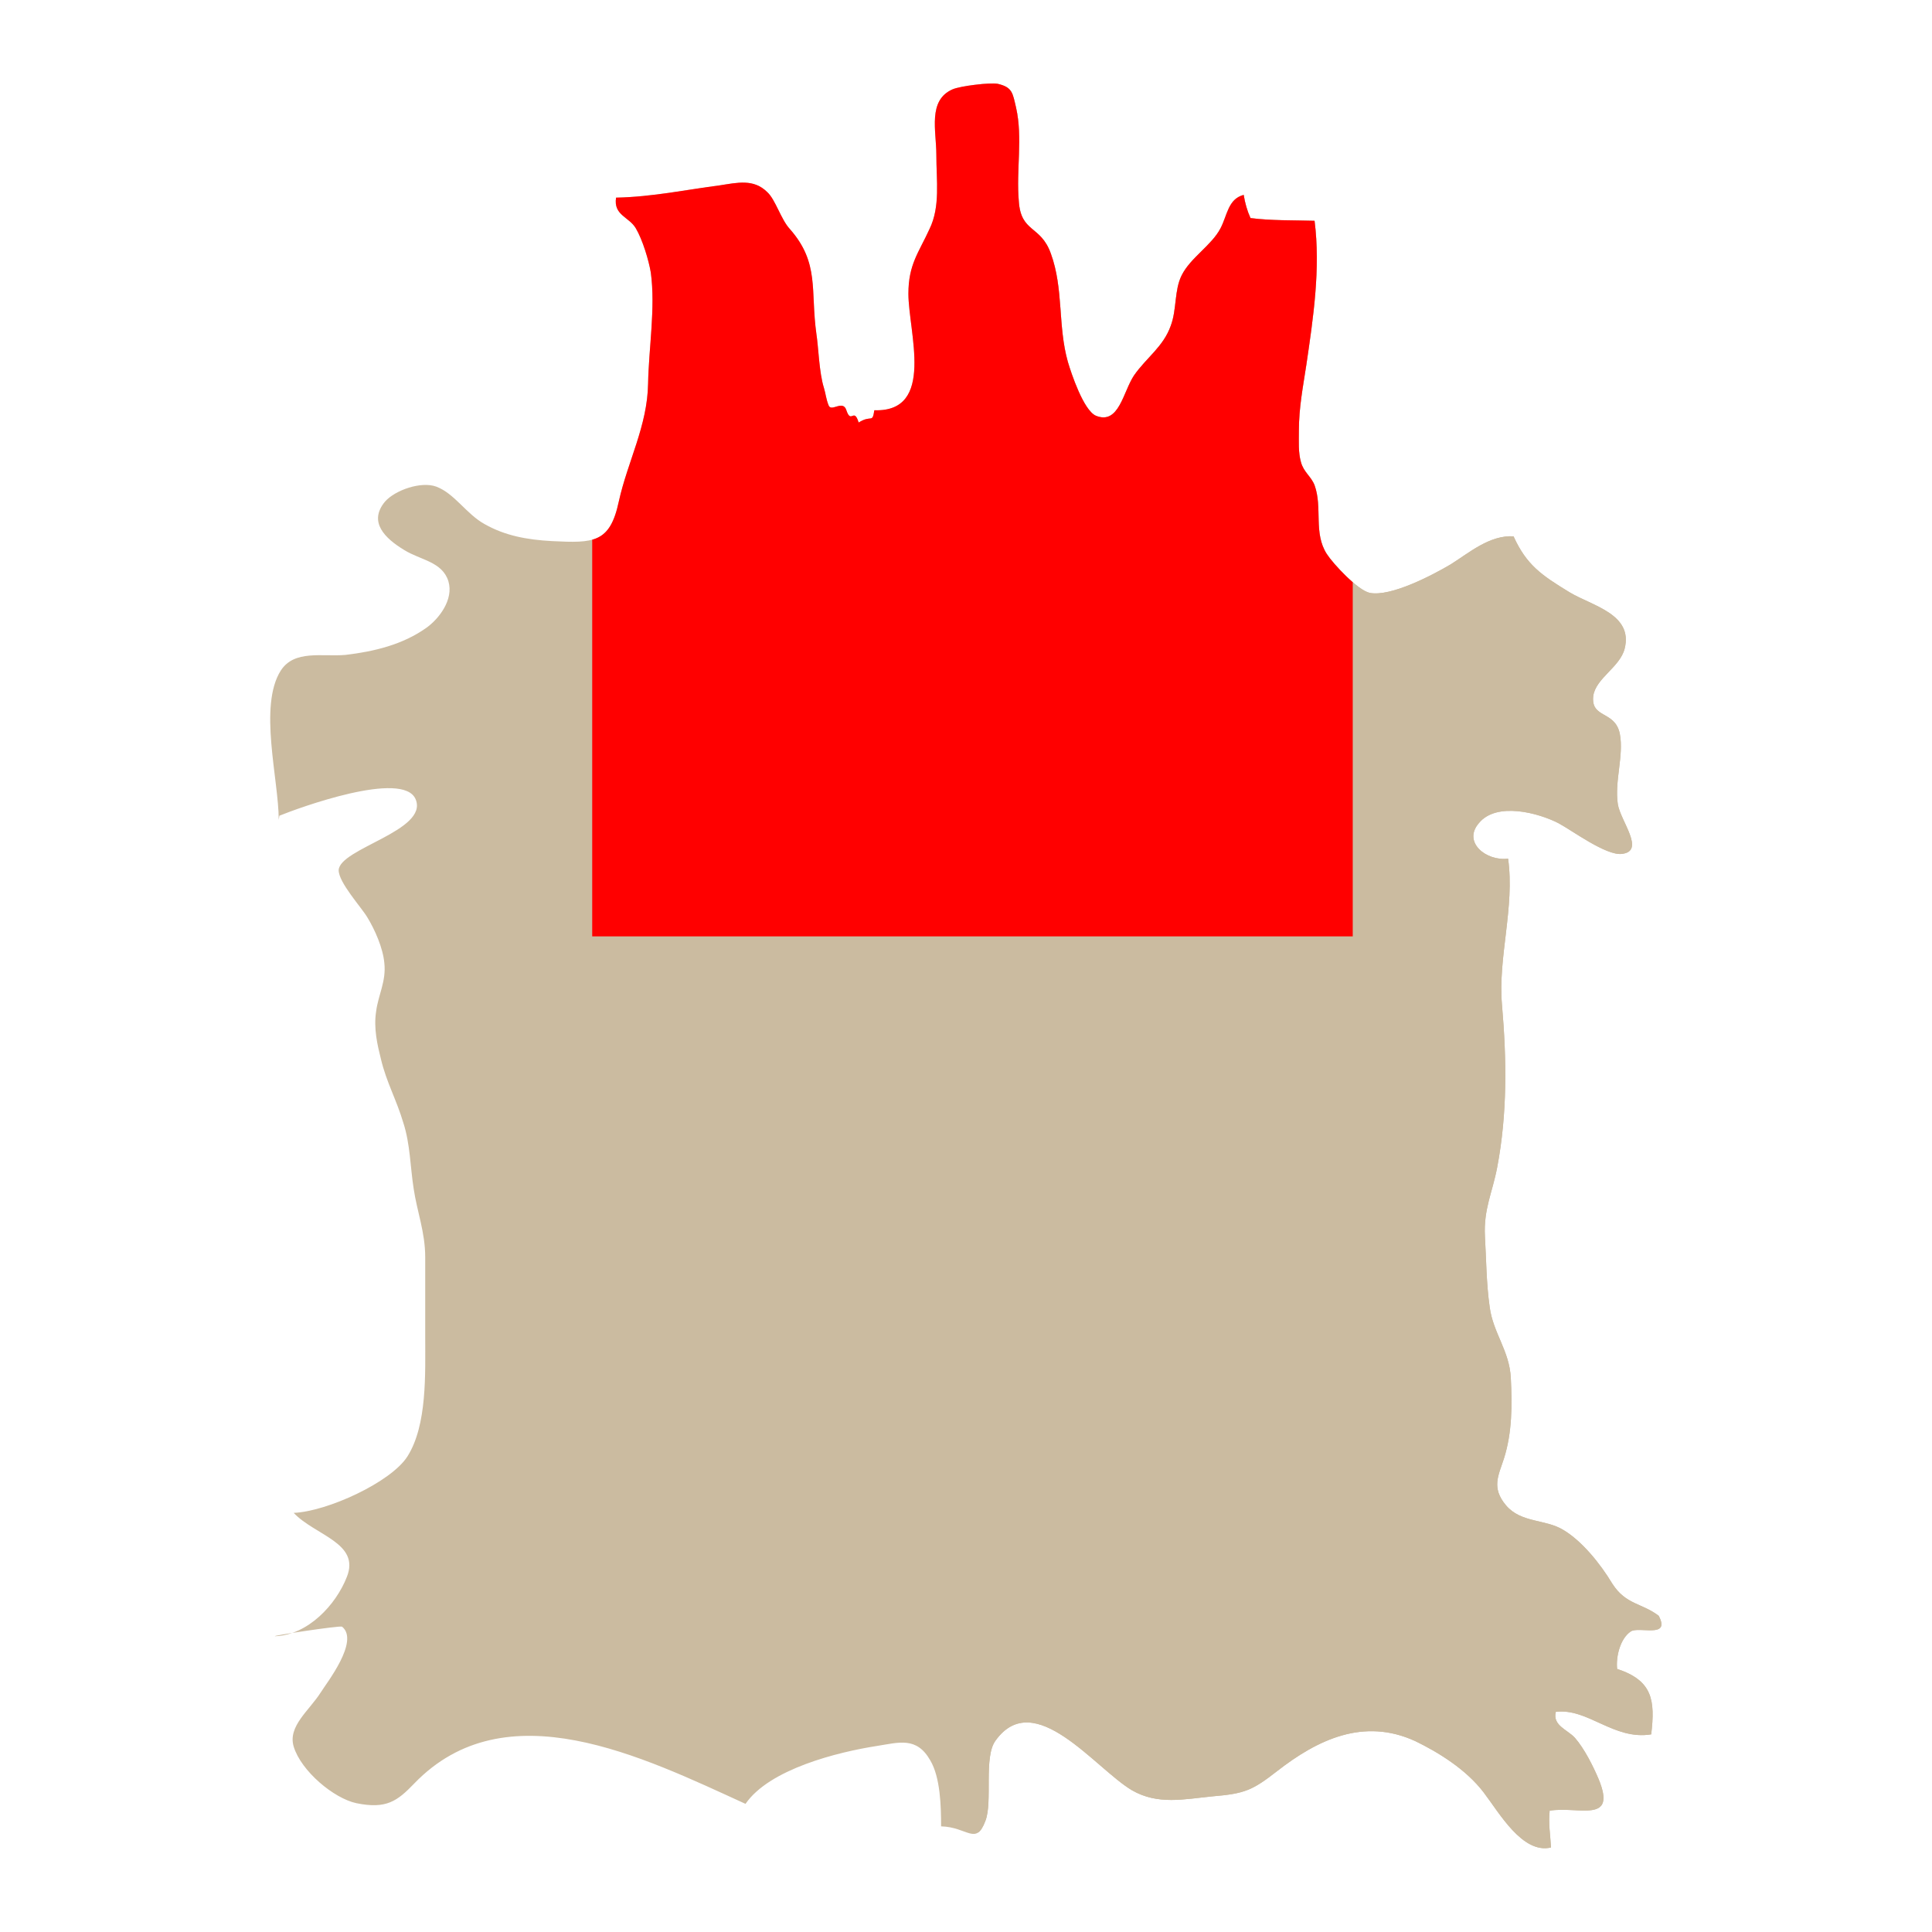 <?xml version="1.0" encoding="utf-8"?>
<!-- Generator: Adobe Illustrator 19.0.0, SVG Export Plug-In . SVG Version: 6.00 Build 0)  -->
<svg version="1.1" id="Livello_1" xmlns="http://www.w3.org/2000/svg" xmlns:xlink="http://www.w3.org/1999/xlink" x="0px" y="0px"
	 viewBox="-155 279.4 283.5 283.5" style="enable-background:new -155 279.4 283.5 283.5;" xml:space="preserve">
<style type="text/css">
	.st0{display:none;}
	.st1{fill:#CBBBA0;}
	.st2{clip-path:url(#SVGID_2_);fill:#CBBBA0;}
	.st3{fill:none;}
	.st4{clip-path:url(#SVGID_4_);fill:#FF0000;}
	.st5{clip-path:url(#SVGID_6_);}
	.st6{clip-path:url(#SVGID_8_);fill:none;}
</style>
<g id="Livello_1_1_" class="st0">
</g>
<g>
	<g id="Pelle">
		<path class="st1" d="M-114.1,399.7c0-5.9-3-16.7,0.3-21.9c2-3.1,6.1-2,9.5-2.3c4.2-0.5,8.4-1.5,11.9-4c1.8-1.3,4-4.1,3.2-6.8
			c-0.9-2.9-4.1-3.1-6.5-4.6c-2.8-1.7-5.3-4.1-2.8-7.1c1.5-1.7,5.3-3,7.5-2.2c2.7,1,4.4,4,7.1,5.5c3,1.7,6.2,2.3,9.9,2.5
			c6.1,0.3,8.5,0.3,9.8-5.8c1.3-5.9,4.2-11.1,4.3-17.3c0.1-5.3,1.1-11.1,0.4-16.3c-0.3-1.8-1.2-4.8-2.2-6.5c-1-1.7-3.3-1.9-2.9-4.5
			c5.3-0.1,10.5-1.2,15.2-1.8c2.6-0.4,5-1,7,1c1.2,1.1,2,4,3.3,5.4c4.4,5,3,9,3.9,15.4c0.3,1.9,0.4,5.7,1.1,7.9
			c0.3,1,0.3,1.6,0.7,2.6s2.1-0.9,2.6,0.7c0.7,2.1,1.1-0.5,1.8,1.8c1.9-1.2,2,0.2,2.3-1.8c9,0.3,5-11.5,5-17.1c0-4.3,1.5-6,3.1-9.5
			c1.6-3.3,1-7.1,1-10.9c0-3.5-1.3-8,2.4-9.6c1.2-0.5,5.4-1,6.6-0.8c2.2,0.5,2.2,1.4,2.7,3.5c1,4.4,0,9.2,0.4,13.7
			c0.3,4.7,3.2,3.5,4.7,7.7c1.9,5.2,1,10.6,2.5,15.9c0.5,1.7,2.3,7.1,4.1,7.9c3.4,1.4,4-3.5,5.6-5.9c1.8-2.6,4.3-4.2,5.4-7.3
			c0.9-2.4,0.5-5.2,1.6-7.4c1.3-2.6,4.4-4.4,5.7-6.9c1-1.9,1.1-4.3,3.4-4.9c0.2,1.2,0.5,2.3,1,3.4c3.1,0.4,6.2,0.3,9.4,0.4
			c0.9,7-0.2,14.3-1.2,21.1c-0.5,3.3-1.1,6.3-1.1,9.7c0,1.6-0.1,3.2,0.3,4.6c0.4,1.5,1.5,2.1,2,3.4c1.2,3.3-0.2,7,1.8,10.1
			c0.9,1.4,4.5,5.3,6.3,5.7c3.1,0.6,9.2-2.6,11.9-4.2c2.7-1.7,5.7-4.3,9.2-4.1c1.9,4.2,4.1,5.7,8.2,8.2c3.3,2,9.4,3.2,8.1,8.3
			c-0.7,2.7-4.2,4.3-4.6,6.9c-0.4,3.4,3.2,2.1,3.9,5.6c0.6,3.2-0.8,6.9-0.3,10.3c0.4,2.5,4.1,6.9,0.6,7.3c-2.3,0.3-7.4-3.5-9.3-4.5
			c-2.9-1.5-9.1-3.2-11.7,0c-2.4,2.8,1.1,5.6,4.3,5.2c1,7.1-1.5,14.5-0.9,21.4c0.7,8.1,0.8,16-0.7,23.9c-0.7,3.7-2,6.1-1.8,10.1
			c0.2,3.4,0.2,6.9,0.7,10.4c0.5,3.8,2.9,6.4,3.1,10.4s0.2,8-1,11.8c-0.8,2.5-1.9,4.3,0.3,6.9c2.2,2.6,5.8,2,8.4,3.6
			c2.7,1.6,5.4,4.9,7.2,7.9c2,3.1,4.3,2.8,6.8,4.7c1.8,3.4-2.9,1.5-4.1,2.3c-1.5,1-2.2,3.6-2,5.5c5.2,1.7,5.6,4.6,5,9.6
			c-5.5,0.9-9.3-3.9-14-3.3c-0.5,2,1.7,2.6,2.8,3.8c1.4,1.6,2.7,4.2,3.5,6.1c2.7,6.6-3,3.9-7.2,4.6c-0.2,1.9,0.1,3.6,0.2,5.4
			c-4.2,1-7.6-5.1-9.9-8.1c-2.6-3.4-6.7-5.9-10-7.5c-7.6-3.5-14.4-0.2-20.3,4.4c-3.6,2.8-4.7,3.3-9.5,3.7c-4.1,0.4-8,1.3-11.8-0.9
			c-5.4-3.2-14.3-15.2-20-7.3c-1.8,2.4-0.4,9-1.5,11.8c-1.4,3.7-2.6,0.9-6.5,0.8c0-2.9-0.1-7.2-1.6-9.7c-2-3.5-4.6-2.6-7.8-2.1
			c-5.8,0.9-15.8,3.4-19.3,8.5c-15.1-6.9-35.2-16.9-48.6-3c-2.5,2.6-4.1,3.8-8.5,2.9c-3.3-0.7-8.1-4.7-9.2-8.3c-0.9-3,2.3-5.3,4-8
			c0.8-1.3,5.7-7.5,3.1-9.6c-0.3-0.2-10.8,1.4-9.8,1.4c4.8-0.2,8.9-4.6,10.5-8.7c2-5-4.7-6.1-7.8-9.4c4.9-0.2,14.3-4.5,16.7-8.3
			c2.9-4.6,2.6-12.1,2.6-17.6c0-3.9,0-7.8,0-11.6c0-3.7-1.2-6.7-1.7-10.1c-0.5-3.2-0.5-6.5-1.5-9.6c-1-3.4-2.5-6-3.3-9.4
			c-0.5-2-1.1-4.5-0.7-7c0.3-2.4,1.5-4.4,1.2-7.1c-0.2-2.2-1.4-4.9-2.5-6.7c-0.9-1.5-4.2-5.1-4.2-6.9c0.1-3.2,13.2-5.8,11.3-10.4
			c-1.8-4.4-17.3,1.3-20,2.4"/>
	</g>
	<g>
		<g>
			<g>
				<g>
					<defs>
						<path id="SVGID_1_" d="M-114.1,399.7c0-5.9-3-16.7,0.3-21.9c2-3.1,6.1-2,9.5-2.3c4.2-0.5,8.4-1.5,11.9-4
							c1.8-1.3,4-4.1,3.2-6.8c-0.9-2.9-4.1-3.1-6.5-4.6c-2.8-1.7-5.3-4.1-2.8-7.1c1.5-1.7,5.3-3,7.5-2.2c2.7,1,4.4,4,7.1,5.5
							c3,1.7,6.2,2.3,9.9,2.5c6.1,0.3,8.5,0.3,9.8-5.8c1.3-5.9,4.2-11.1,4.3-17.3c0.1-5.3,1.1-11.1,0.4-16.3
							c-0.3-1.8-1.2-4.8-2.2-6.5c-1-1.7-3.3-1.9-2.9-4.5c5.3-0.1,10.5-1.2,15.2-1.8c2.6-0.4,5-1,7,1c1.2,1.1,2,4,3.3,5.4
							c4.4,5,3,9,3.9,15.4c0.3,1.9,0.4,5.7,1.1,7.9c0.3,1,0.3,1.6,0.7,2.6s2.1-0.9,2.6,0.7c0.7,2.1,1.1-0.5,1.8,1.8
							c1.9-1.2,2,0.2,2.3-1.8c9,0.3,5-11.5,5-17.1c0-4.3,1.5-6,3.1-9.5c1.6-3.3,1-7.1,1-10.9c0-3.5-1.3-8,2.4-9.6
							c1.2-0.5,5.4-1,6.6-0.8c2.2,0.5,2.2,1.4,2.7,3.5c1,4.4,0,9.2,0.4,13.7c0.3,4.7,3.2,3.5,4.7,7.7c1.9,5.2,1,10.6,2.5,15.9
							c0.5,1.7,2.3,7.1,4.1,7.9c3.4,1.4,4-3.5,5.6-5.9c1.8-2.6,4.3-4.2,5.4-7.3c0.9-2.4,0.5-5.2,1.6-7.4c1.3-2.6,4.4-4.4,5.7-6.9
							c1-1.9,1.1-4.3,3.4-4.9c0.2,1.2,0.5,2.3,1,3.4c3.1,0.4,6.2,0.3,9.4,0.4c0.9,7-0.2,14.3-1.2,21.1c-0.5,3.3-1.1,6.3-1.1,9.7
							c0,1.6-0.1,3.2,0.3,4.6c0.4,1.5,1.5,2.1,2,3.4c1.2,3.3-0.2,7,1.8,10.1c0.9,1.4,4.5,5.3,6.3,5.7c3.1,0.6,9.2-2.6,11.9-4.2
							c2.7-1.7,5.7-4.3,9.2-4.1c1.9,4.2,4.1,5.7,8.2,8.2c3.3,2,9.4,3.2,8.1,8.3c-0.7,2.7-4.2,4.3-4.6,6.9c-0.4,3.4,3.2,2.1,3.9,5.6
							c0.6,3.2-0.8,6.9-0.3,10.3c0.4,2.5,4.1,6.9,0.6,7.3c-2.3,0.3-7.4-3.5-9.3-4.5c-2.9-1.5-9.1-3.2-11.7,0
							c-2.4,2.8,1.1,5.6,4.3,5.2c1,7.1-1.5,14.5-0.9,21.4c0.7,8.1,0.8,16-0.7,23.9c-0.7,3.7-2,6.1-1.8,10.1
							c0.2,3.4,0.2,6.9,0.7,10.4c0.5,3.8,2.9,6.4,3.1,10.4s0.2,8-1,11.8c-0.8,2.5-1.9,4.3,0.3,6.9c2.2,2.6,5.8,2,8.4,3.6
							c2.7,1.6,5.4,4.9,7.2,7.9c2,3.1,4.3,2.8,6.8,4.7c1.8,3.4-2.9,1.5-4.1,2.3c-1.5,1-2.2,3.6-2,5.5c5.2,1.7,5.6,4.6,5,9.6
							c-5.5,0.9-9.3-3.9-14-3.3c-0.5,2,1.7,2.6,2.8,3.8c1.4,1.6,2.7,4.2,3.5,6.1c2.7,6.6-3,3.9-7.2,4.6c-0.2,1.9,0.1,3.6,0.2,5.4
							c-4.2,1-7.6-5.1-9.9-8.1c-2.6-3.4-6.7-5.9-10-7.5c-7.6-3.5-14.4-0.2-20.3,4.4c-3.6,2.8-4.7,3.3-9.5,3.7
							c-4.1,0.4-8,1.3-11.8-0.9c-5.4-3.2-14.3-15.2-20-7.3c-1.8,2.4-0.4,9-1.5,11.8c-1.4,3.7-2.6,0.9-6.5,0.8c0-2.9-0.1-7.2-1.6-9.7
							c-2-3.5-4.6-2.6-7.8-2.1c-5.8,0.9-15.8,3.4-19.3,8.5c-15.1-6.9-35.2-16.9-48.6-3c-2.5,2.6-4.1,3.8-8.5,2.9
							c-3.3-0.7-8.1-4.7-9.2-8.3c-0.9-3,2.3-5.3,4-8c0.8-1.3,5.7-7.5,3.1-9.6c-0.3-0.2-10.8,1.4-9.8,1.4c4.8-0.2,8.9-4.6,10.5-8.7
							c2-5-4.7-6.1-7.8-9.4c4.9-0.2,14.3-4.5,16.7-8.3c2.9-4.6,2.6-12.1,2.6-17.6c0-3.9,0-7.8,0-11.6c0-3.7-1.2-6.7-1.7-10.1
							c-0.5-3.2-0.5-6.5-1.5-9.6c-1-3.4-2.5-6-3.3-9.4c-0.5-2-1.1-4.5-0.7-7c0.3-2.4,1.5-4.4,1.2-7.1c-0.2-2.2-1.4-4.9-2.5-6.7
							c-0.9-1.5-4.2-5.1-4.2-6.9c0.1-3.2,13.2-5.8,11.3-10.4c-1.8-4.4-17.3,1.3-20,2.4"/>
					</defs>
					<clipPath id="SVGID_2_">
						<use xlink:href="#SVGID_1_"  style="overflow:visible;"/>
					</clipPath>
					<rect x="-11.5" y="291.7" class="st2" width="101.6" height="265.9"/>
				</g>
			</g>
		</g>
	</g>
</g>
<path class="st3" d="M-114.1,399.7c0-5.9-3-16.7,0.3-21.9c2-3.1,6.1-2,9.5-2.3c4.2-0.5,8.4-1.5,11.9-4c1.8-1.3,4-4.1,3.2-6.8
	c-0.9-2.9-4.1-3.1-6.5-4.6c-2.8-1.7-5.3-4.1-2.8-7.1c1.5-1.7,5.3-3,7.5-2.2c2.7,1,4.4,4,7.1,5.5c3,1.7,6.2,2.3,9.9,2.5
	c6.1,0.3,8.5,0.3,9.8-5.8c1.3-5.9,4.2-11.1,4.3-17.3c0.1-5.3,1.1-11.1,0.4-16.3c-0.3-1.8-1.2-4.8-2.2-6.5c-1-1.7-3.3-1.9-2.9-4.5
	c5.3-0.1,10.5-1.2,15.2-1.8c2.6-0.4,5-1,7,1c1.2,1.1,2,4,3.3,5.4c4.4,5,3,9,3.9,15.4c0.3,1.9,0.4,5.7,1.1,7.9c0.3,1,0.3,1.6,0.7,2.6
	s2.1-0.9,2.6,0.7c0.7,2.1,1.1-0.5,1.8,1.8c1.9-1.2,2,0.2,2.3-1.8c9,0.3,5-11.5,5-17.1c0-4.3,1.5-6,3.1-9.5c1.6-3.3,1-7.1,1-10.9
	c0-3.5-1.3-8,2.4-9.6c1.2-0.5,5.4-1,6.6-0.8c2.2,0.5,2.2,1.4,2.7,3.5c1,4.4,0,9.2,0.4,13.7c0.3,4.7,3.2,3.5,4.7,7.7
	c1.9,5.2,1,10.6,2.5,15.9c0.5,1.7,2.3,7.1,4.1,7.9c3.4,1.4,4-3.5,5.6-5.9c1.8-2.6,4.3-4.2,5.4-7.3c0.9-2.4,0.5-5.2,1.6-7.4
	c1.3-2.6,4.4-4.4,5.7-6.9c1-1.9,1.1-4.3,3.4-4.9c0.2,1.2,0.5,2.3,1,3.4c3.1,0.4,6.2,0.3,9.4,0.4c0.9,7-0.2,14.3-1.2,21.1
	c-0.5,3.3-1.1,6.3-1.1,9.7c0,1.6-0.1,3.2,0.3,4.6c0.4,1.5,1.5,2.1,2,3.4c1.2,3.3-0.2,7,1.8,10.1c0.9,1.4,4.5,5.3,6.3,5.7
	c3.1,0.6,9.2-2.6,11.9-4.2c2.7-1.7,5.7-4.3,9.2-4.1c1.9,4.2,4.1,5.7,8.2,8.2c3.3,2,9.4,3.2,8.1,8.3c-0.7,2.7-4.2,4.3-4.6,6.9
	c-0.4,3.4,3.2,2.1,3.9,5.6c0.6,3.2-0.8,6.9-0.3,10.3c0.4,2.5,4.1,6.9,0.6,7.3c-2.3,0.3-7.4-3.5-9.3-4.5c-2.9-1.5-9.1-3.2-11.7,0
	c-2.4,2.8,1.1,5.6,4.3,5.2c1,7.1-1.5,14.5-0.9,21.4c0.7,8.1,0.8,16-0.7,23.9c-0.7,3.7-2,6.1-1.8,10.1c0.2,3.4,0.2,6.9,0.7,10.4
	c0.5,3.8,2.9,6.4,3.1,10.4s0.2,8-1,11.8c-0.8,2.5-1.9,4.3,0.3,6.9c2.2,2.6,5.8,2,8.4,3.6c2.7,1.6,5.4,4.9,7.2,7.9
	c2,3.1,4.3,2.8,6.8,4.7c1.8,3.4-2.9,1.5-4.1,2.3c-1.5,1-2.2,3.6-2,5.5c5.2,1.7,5.6,4.6,5,9.6c-5.5,0.9-9.3-3.9-14-3.3
	c-0.5,2,1.7,2.6,2.8,3.8c1.4,1.6,2.7,4.2,3.5,6.1c2.7,6.6-3,3.9-7.2,4.6c-0.2,1.9,0.1,3.6,0.2,5.4c-4.2,1-7.6-5.1-9.9-8.1
	c-2.6-3.4-6.7-5.9-10-7.5c-7.6-3.5-14.4-0.2-20.3,4.4c-3.6,2.8-4.7,3.3-9.5,3.7c-4.1,0.4-8,1.3-11.8-0.9c-5.4-3.2-14.3-15.2-20-7.3
	c-1.8,2.4-0.4,9-1.5,11.8c-1.4,3.7-2.6,0.9-6.5,0.8c0-2.9-0.1-7.2-1.6-9.7c-2-3.5-4.6-2.6-7.8-2.1c-5.8,0.9-15.8,3.4-19.3,8.5
	c-15.1-6.9-35.2-16.9-48.6-3c-2.5,2.6-4.1,3.8-8.5,2.9c-3.3-0.7-8.1-4.7-9.2-8.3c-0.9-3,2.3-5.3,4-8c0.8-1.3,5.7-7.5,3.1-9.6
	c-0.3-0.2-10.8,1.4-9.8,1.4c4.8-0.2,8.9-4.6,10.5-8.7c2-5-4.7-6.1-7.8-9.4c4.9-0.2,14.3-4.5,16.7-8.3c2.9-4.6,2.6-12.1,2.6-17.6
	c0-3.9,0-7.8,0-11.6c0-3.7-1.2-6.7-1.7-10.1c-0.5-3.2-0.5-6.5-1.5-9.6c-1-3.4-2.5-6-3.3-9.4c-0.5-2-1.1-4.5-0.7-7
	c0.3-2.4,1.5-4.4,1.2-7.1c-0.2-2.2-1.4-4.9-2.5-6.7c-0.9-1.5-4.2-5.1-4.2-6.9c0.1-3.2,13.2-5.8,11.3-10.4c-1.8-4.4-17.3,1.3-20,2.4"
	/>
<g>
	<g>
		<defs>
			<path id="SVGID_3_" d="M-114.1,399.7c0-5.9-3-16.7,0.3-21.9c2-3.1,6.1-2,9.5-2.3c4.2-0.5,8.4-1.5,11.9-4c1.8-1.3,4-4.1,3.2-6.8
				c-0.9-2.9-4.1-3.1-6.5-4.6c-2.8-1.7-5.3-4.1-2.8-7.1c1.5-1.7,5.3-3,7.5-2.2c2.7,1,4.4,4,7.1,5.5c3,1.7,6.2,2.3,9.9,2.5
				c6.1,0.3,8.5,0.3,9.8-5.8c1.3-5.9,4.2-11.1,4.3-17.3c0.1-5.3,1.1-11.1,0.4-16.3c-0.3-1.8-1.2-4.8-2.2-6.5c-1-1.7-3.3-1.9-2.9-4.5
				c5.3-0.1,10.5-1.2,15.2-1.8c2.6-0.4,5-1,7,1c1.2,1.1,2,4,3.3,5.4c4.4,5,3,9,3.9,15.4c0.3,1.9,0.4,5.7,1.1,7.9
				c0.3,1,0.3,1.6,0.7,2.6s2.1-0.9,2.6,0.7c0.7,2.1,1.1-0.5,1.8,1.8c1.9-1.2,2,0.2,2.3-1.8c9,0.3,5-11.5,5-17.1c0-4.3,1.5-6,3.1-9.5
				c1.6-3.3,1-7.1,1-10.9c0-3.5-1.3-8,2.4-9.6c1.2-0.5,5.4-1,6.6-0.8c2.2,0.5,2.2,1.4,2.7,3.5c1,4.4,0,9.2,0.4,13.7
				c0.3,4.7,3.2,3.5,4.7,7.7c1.9,5.2,1,10.6,2.5,15.9c0.5,1.7,2.3,7.1,4.1,7.9c3.4,1.4,4-3.5,5.6-5.9c1.8-2.6,4.3-4.2,5.4-7.3
				c0.9-2.4,0.5-5.2,1.6-7.4c1.3-2.6,4.4-4.4,5.7-6.9c1-1.9,1.1-4.3,3.4-4.9c0.2,1.2,0.5,2.3,1,3.4c3.1,0.4,6.2,0.3,9.4,0.4
				c0.9,7-0.2,14.3-1.2,21.1c-0.5,3.3-1.1,6.3-1.1,9.7c0,1.6-0.1,3.2,0.3,4.6c0.4,1.5,1.5,2.1,2,3.4c1.2,3.3-0.2,7,1.8,10.1
				c0.9,1.4,4.5,5.3,6.3,5.7c3.1,0.6,9.2-2.6,11.9-4.2c2.7-1.7,5.7-4.3,9.2-4.1c1.9,4.2,4.1,5.7,8.2,8.2c3.3,2,9.4,3.2,8.1,8.3
				c-0.7,2.7-4.2,4.3-4.6,6.9c-0.4,3.4,3.2,2.1,3.9,5.6c0.6,3.2-0.8,6.9-0.3,10.3c0.4,2.5,4.1,6.9,0.6,7.3c-2.3,0.3-7.4-3.5-9.3-4.5
				c-2.9-1.5-9.1-3.2-11.7,0c-2.4,2.8,1.1,5.6,4.3,5.2c1,7.1-1.5,14.5-0.9,21.4c0.7,8.1,0.8,16-0.7,23.9c-0.7,3.7-2,6.1-1.8,10.1
				c0.2,3.4,0.2,6.9,0.7,10.4c0.5,3.8,2.9,6.4,3.1,10.4s0.2,8-1,11.8c-0.8,2.5-1.9,4.3,0.3,6.9c2.2,2.6,5.8,2,8.4,3.6
				c2.7,1.6,5.4,4.9,7.2,7.9c2,3.1,4.3,2.8,6.8,4.7c1.8,3.4-2.9,1.5-4.1,2.3c-1.5,1-2.2,3.6-2,5.5c5.2,1.7,5.6,4.6,5,9.6
				c-5.5,0.9-9.3-3.9-14-3.3c-0.5,2,1.7,2.6,2.8,3.8c1.4,1.6,2.7,4.2,3.5,6.1c2.7,6.6-3,3.9-7.2,4.6c-0.2,1.9,0.1,3.6,0.2,5.4
				c-4.2,1-7.6-5.1-9.9-8.1c-2.6-3.4-6.7-5.9-10-7.5c-7.6-3.5-14.4-0.2-20.3,4.4c-3.6,2.8-4.7,3.3-9.5,3.7c-4.1,0.4-8,1.3-11.8-0.9
				c-5.4-3.2-14.3-15.2-20-7.3c-1.8,2.4-0.4,9-1.5,11.8c-1.4,3.7-2.6,0.9-6.5,0.8c0-2.9-0.1-7.2-1.6-9.7c-2-3.5-4.6-2.6-7.8-2.1
				c-5.8,0.9-15.8,3.4-19.3,8.5c-15.1-6.9-35.2-16.9-48.6-3c-2.5,2.6-4.1,3.8-8.5,2.9c-3.3-0.7-8.1-4.7-9.2-8.3c-0.9-3,2.3-5.3,4-8
				c0.8-1.3,5.7-7.5,3.1-9.6c-0.3-0.2-10.8,1.4-9.8,1.4c4.8-0.2,8.9-4.6,10.5-8.7c2-5-4.7-6.1-7.8-9.4c4.9-0.2,14.3-4.5,16.7-8.3
				c2.9-4.6,2.6-12.1,2.6-17.6c0-3.9,0-7.8,0-11.6c0-3.7-1.2-6.7-1.7-10.1c-0.5-3.2-0.5-6.5-1.5-9.6c-1-3.4-2.5-6-3.3-9.4
				c-0.5-2-1.1-4.5-0.7-7c0.3-2.4,1.5-4.4,1.2-7.1c-0.2-2.2-1.4-4.9-2.5-6.7c-0.9-1.5-4.2-5.1-4.2-6.9c0.1-3.2,13.2-5.8,11.3-10.4
				c-1.8-4.4-17.3,1.3-20,2.4"/>
		</defs>
		<clipPath id="SVGID_4_">
			<use xlink:href="#SVGID_3_"  style="overflow:visible;"/>
		</clipPath>
		<rect x="-68.1" y="289" class="st4" width="111.6" height="127.8"/>
	</g>
	<g>
		<defs>
			<path id="SVGID_5_" d="M-114.1,399.7c0-5.9-3-16.7,0.3-21.9c2-3.1,6.1-2,9.5-2.3c4.2-0.5,8.4-1.5,11.9-4c1.8-1.3,4-4.1,3.2-6.8
				c-0.9-2.9-4.1-3.1-6.5-4.6c-2.8-1.7-5.3-4.1-2.8-7.1c1.5-1.7,5.3-3,7.5-2.2c2.7,1,4.4,4,7.1,5.5c3,1.7,6.2,2.3,9.9,2.5
				c6.1,0.3,8.5,0.3,9.8-5.8c1.3-5.9,4.2-11.1,4.3-17.3c0.1-5.3,1.1-11.1,0.4-16.3c-0.3-1.8-1.2-4.8-2.2-6.5c-1-1.7-3.3-1.9-2.9-4.5
				c5.3-0.1,10.5-1.2,15.2-1.8c2.6-0.4,5-1,7,1c1.2,1.1,2,4,3.3,5.4c4.4,5,3,9,3.9,15.4c0.3,1.9,0.4,5.7,1.1,7.9
				c0.3,1,0.3,1.6,0.7,2.6s2.1-0.9,2.6,0.7c0.7,2.1,1.1-0.5,1.8,1.8c1.9-1.2,2,0.2,2.3-1.8c9,0.3,5-11.5,5-17.1c0-4.3,1.5-6,3.1-9.5
				c1.6-3.3,1-7.1,1-10.9c0-3.5-1.3-8,2.4-9.6c1.2-0.5,5.4-1,6.6-0.8c2.2,0.5,2.2,1.4,2.7,3.5c1,4.4,0,9.2,0.4,13.7
				c0.3,4.7,3.2,3.5,4.7,7.7c1.9,5.2,1,10.6,2.5,15.9c0.5,1.7,2.3,7.1,4.1,7.9c3.4,1.4,4-3.5,5.6-5.9c1.8-2.6,4.3-4.2,5.4-7.3
				c0.9-2.4,0.5-5.2,1.6-7.4c1.3-2.6,4.4-4.4,5.7-6.9c1-1.9,1.1-4.3,3.4-4.9c0.2,1.2,0.5,2.3,1,3.4c3.1,0.4,6.2,0.3,9.4,0.4
				c0.9,7-0.2,14.3-1.2,21.1c-0.5,3.3-1.1,6.3-1.1,9.7c0,1.6-0.1,3.2,0.3,4.6c0.4,1.5,1.5,2.1,2,3.4c1.2,3.3-0.2,7,1.8,10.1
				c0.9,1.4,4.5,5.3,6.3,5.7c3.1,0.6,9.2-2.6,11.9-4.2c2.7-1.7,5.7-4.3,9.2-4.1c1.9,4.2,4.1,5.7,8.2,8.2c3.3,2,9.4,3.2,8.1,8.3
				c-0.7,2.7-4.2,4.3-4.6,6.9c-0.4,3.4,3.2,2.1,3.9,5.6c0.6,3.2-0.8,6.9-0.3,10.3c0.4,2.5,4.1,6.9,0.6,7.3c-2.3,0.3-7.4-3.5-9.3-4.5
				c-2.9-1.5-9.1-3.2-11.7,0c-2.4,2.8,1.1,5.6,4.3,5.2c1,7.1-1.5,14.5-0.9,21.4c0.7,8.1,0.8,16-0.7,23.9c-0.7,3.7-2,6.1-1.8,10.1
				c0.2,3.4,0.2,6.9,0.7,10.4c0.5,3.8,2.9,6.4,3.1,10.4s0.2,8-1,11.8c-0.8,2.5-1.9,4.3,0.3,6.9c2.2,2.6,5.8,2,8.4,3.6
				c2.7,1.6,5.4,4.9,7.2,7.9c2,3.1,4.3,2.8,6.8,4.7c1.8,3.4-2.9,1.5-4.1,2.3c-1.5,1-2.2,3.6-2,5.5c5.2,1.7,5.6,4.6,5,9.6
				c-5.5,0.9-9.3-3.9-14-3.3c-0.5,2,1.7,2.6,2.8,3.8c1.4,1.6,2.7,4.2,3.5,6.1c2.7,6.6-3,3.9-7.2,4.6c-0.2,1.9,0.1,3.6,0.2,5.4
				c-4.2,1-7.6-5.1-9.9-8.1c-2.6-3.4-6.7-5.9-10-7.5c-7.6-3.5-14.4-0.2-20.3,4.4c-3.6,2.8-4.7,3.3-9.5,3.7c-4.1,0.4-8,1.3-11.8-0.9
				c-5.4-3.2-14.3-15.2-20-7.3c-1.8,2.4-0.4,9-1.5,11.8c-1.4,3.7-2.6,0.9-6.5,0.8c0-2.9-0.1-7.2-1.6-9.7c-2-3.5-4.6-2.6-7.8-2.1
				c-5.8,0.9-15.8,3.4-19.3,8.5c-15.1-6.9-35.2-16.9-48.6-3c-2.5,2.6-4.1,3.8-8.5,2.9c-3.3-0.7-8.1-4.7-9.2-8.3c-0.9-3,2.3-5.3,4-8
				c0.8-1.3,5.7-7.5,3.1-9.6c-0.3-0.2-10.8,1.4-9.8,1.4c4.8-0.2,8.9-4.6,10.5-8.7c2-5-4.7-6.1-7.8-9.4c4.9-0.2,14.3-4.5,16.7-8.3
				c2.9-4.6,2.6-12.1,2.6-17.6c0-3.9,0-7.8,0-11.6c0-3.7-1.2-6.7-1.7-10.1c-0.5-3.2-0.5-6.5-1.5-9.6c-1-3.4-2.5-6-3.3-9.4
				c-0.5-2-1.1-4.5-0.7-7c0.3-2.4,1.5-4.4,1.2-7.1c-0.2-2.2-1.4-4.9-2.5-6.7c-0.9-1.5-4.2-5.1-4.2-6.9c0.1-3.2,13.2-5.8,11.3-10.4
				c-1.8-4.4-17.3,1.3-20,2.4"/>
		</defs>
		<clipPath id="SVGID_6_">
			<use xlink:href="#SVGID_5_"  style="overflow:visible;"/>
		</clipPath>
		<g class="st5">
			<g>
				<g>
					<g>
						<defs>
							<path id="SVGID_7_" d="M-114.1,399.7c0-5.9-3-16.7,0.3-21.9c2-3.1,6.1-2,9.5-2.3c4.2-0.5,8.4-1.5,11.9-4
								c1.8-1.3,4-4.1,3.2-6.8c-0.9-2.9-4.1-3.1-6.5-4.6c-2.8-1.7-5.3-4.1-2.8-7.1c1.5-1.7,5.3-3,7.5-2.2c2.7,1,4.4,4,7.1,5.5
								c3,1.7,6.2,2.3,9.9,2.5c6.1,0.3,8.5,0.3,9.8-5.8c1.3-5.9,4.2-11.1,4.3-17.3c0.1-5.3,1.1-11.1,0.4-16.3
								c-0.3-1.8-1.2-4.8-2.2-6.5c-1-1.7-3.3-1.9-2.9-4.5c5.3-0.1,10.5-1.2,15.2-1.8c2.6-0.4,5-1,7,1c1.2,1.1,2,4,3.3,5.4
								c4.4,5,3,9,3.9,15.4c0.3,1.9,0.4,5.7,1.1,7.9c0.3,1,0.3,1.6,0.7,2.6s2.1-0.9,2.6,0.7c0.7,2.1,1.1-0.5,1.8,1.8
								c1.9-1.2,2,0.2,2.3-1.8c9,0.3,5-11.5,5-17.1c0-4.3,1.5-6,3.1-9.5c1.6-3.3,1-7.1,1-10.9c0-3.5-1.3-8,2.4-9.6
								c1.2-0.5,5.4-1,6.6-0.8c2.2,0.5,2.2,1.4,2.7,3.5c1,4.4,0,9.2,0.4,13.7c0.3,4.7,3.2,3.5,4.7,7.7c1.9,5.2,1,10.6,2.5,15.9
								c0.5,1.7,2.3,7.1,4.1,7.9c3.4,1.4,4-3.5,5.6-5.9c1.8-2.6,4.3-4.2,5.4-7.3c0.9-2.4,0.5-5.2,1.6-7.4c1.3-2.6,4.4-4.4,5.7-6.9
								c1-1.9,1.1-4.3,3.4-4.9c0.2,1.2,0.5,2.3,1,3.4c3.1,0.4,6.2,0.3,9.4,0.4c0.9,7-0.2,14.3-1.2,21.1c-0.5,3.3-1.1,6.3-1.1,9.7
								c0,1.6-0.1,3.2,0.3,4.6c0.4,1.5,1.5,2.1,2,3.4c1.2,3.3-0.2,7,1.8,10.1c0.9,1.4,4.5,5.3,6.3,5.7c3.1,0.6,9.2-2.6,11.9-4.2
								c2.7-1.7,5.7-4.3,9.2-4.1c1.9,4.2,4.1,5.7,8.2,8.2c3.3,2,9.4,3.2,8.1,8.3c-0.7,2.7-4.2,4.3-4.6,6.9c-0.4,3.4,3.2,2.1,3.9,5.6
								c0.6,3.2-0.8,6.9-0.3,10.3c0.4,2.5,4.1,6.9,0.6,7.3c-2.3,0.3-7.4-3.5-9.3-4.5c-2.9-1.5-9.1-3.2-11.7,0
								c-2.4,2.8,1.1,5.6,4.3,5.2c1,7.1-1.5,14.5-0.9,21.4c0.7,8.1,0.8,16-0.7,23.9c-0.7,3.7-2,6.1-1.8,10.1
								c0.2,3.4,0.2,6.9,0.7,10.4c0.5,3.8,2.9,6.4,3.1,10.4s0.2,8-1,11.8c-0.8,2.5-1.9,4.3,0.3,6.9c2.2,2.6,5.8,2,8.4,3.6
								c2.7,1.6,5.4,4.9,7.2,7.9c2,3.1,4.3,2.8,6.8,4.7c1.8,3.4-2.9,1.5-4.1,2.3c-1.5,1-2.2,3.6-2,5.5c5.2,1.7,5.6,4.6,5,9.6
								c-5.5,0.9-9.3-3.9-14-3.3c-0.5,2,1.7,2.6,2.8,3.8c1.4,1.6,2.7,4.2,3.5,6.1c2.7,6.6-3,3.9-7.2,4.6c-0.2,1.9,0.1,3.6,0.2,5.4
								c-4.2,1-7.6-5.1-9.9-8.1c-2.6-3.4-6.7-5.9-10-7.5c-7.6-3.5-14.4-0.2-20.3,4.4c-3.6,2.8-4.7,3.3-9.5,3.7
								c-4.1,0.4-8,1.3-11.8-0.9c-5.4-3.2-14.3-15.2-20-7.3c-1.8,2.4-0.4,9-1.5,11.8c-1.4,3.7-2.6,0.9-6.5,0.8
								c0-2.9-0.1-7.2-1.6-9.7c-2-3.5-4.6-2.6-7.8-2.1c-5.8,0.9-15.8,3.4-19.3,8.5c-15.1-6.9-35.2-16.9-48.6-3
								c-2.5,2.6-4.1,3.8-8.5,2.9c-3.3-0.7-8.1-4.7-9.2-8.3c-0.9-3,2.3-5.3,4-8c0.8-1.3,5.7-7.5,3.1-9.6c-0.3-0.2-10.8,1.4-9.8,1.4
								c4.8-0.2,8.9-4.6,10.5-8.7c2-5-4.7-6.1-7.8-9.4c4.9-0.2,14.3-4.5,16.7-8.3c2.9-4.6,2.6-12.1,2.6-17.6c0-3.9,0-7.8,0-11.6
								c0-3.7-1.2-6.7-1.7-10.1c-0.5-3.2-0.5-6.5-1.5-9.6c-1-3.4-2.5-6-3.3-9.4c-0.5-2-1.1-4.5-0.7-7c0.3-2.4,1.5-4.4,1.2-7.1
								c-0.2-2.2-1.4-4.9-2.5-6.7c-0.9-1.5-4.2-5.1-4.2-6.9c0.1-3.2,13.2-5.8,11.3-10.4c-1.8-4.4-17.3,1.3-20,2.4"/>
						</defs>
						<clipPath id="SVGID_8_">
							<use xlink:href="#SVGID_7_"  style="overflow:visible;"/>
						</clipPath>
						<rect x="-11.5" y="291.7" class="st6" width="101.6" height="265.9"/>
					</g>
				</g>
			</g>
		</g>
	</g>
</g>
</svg>
